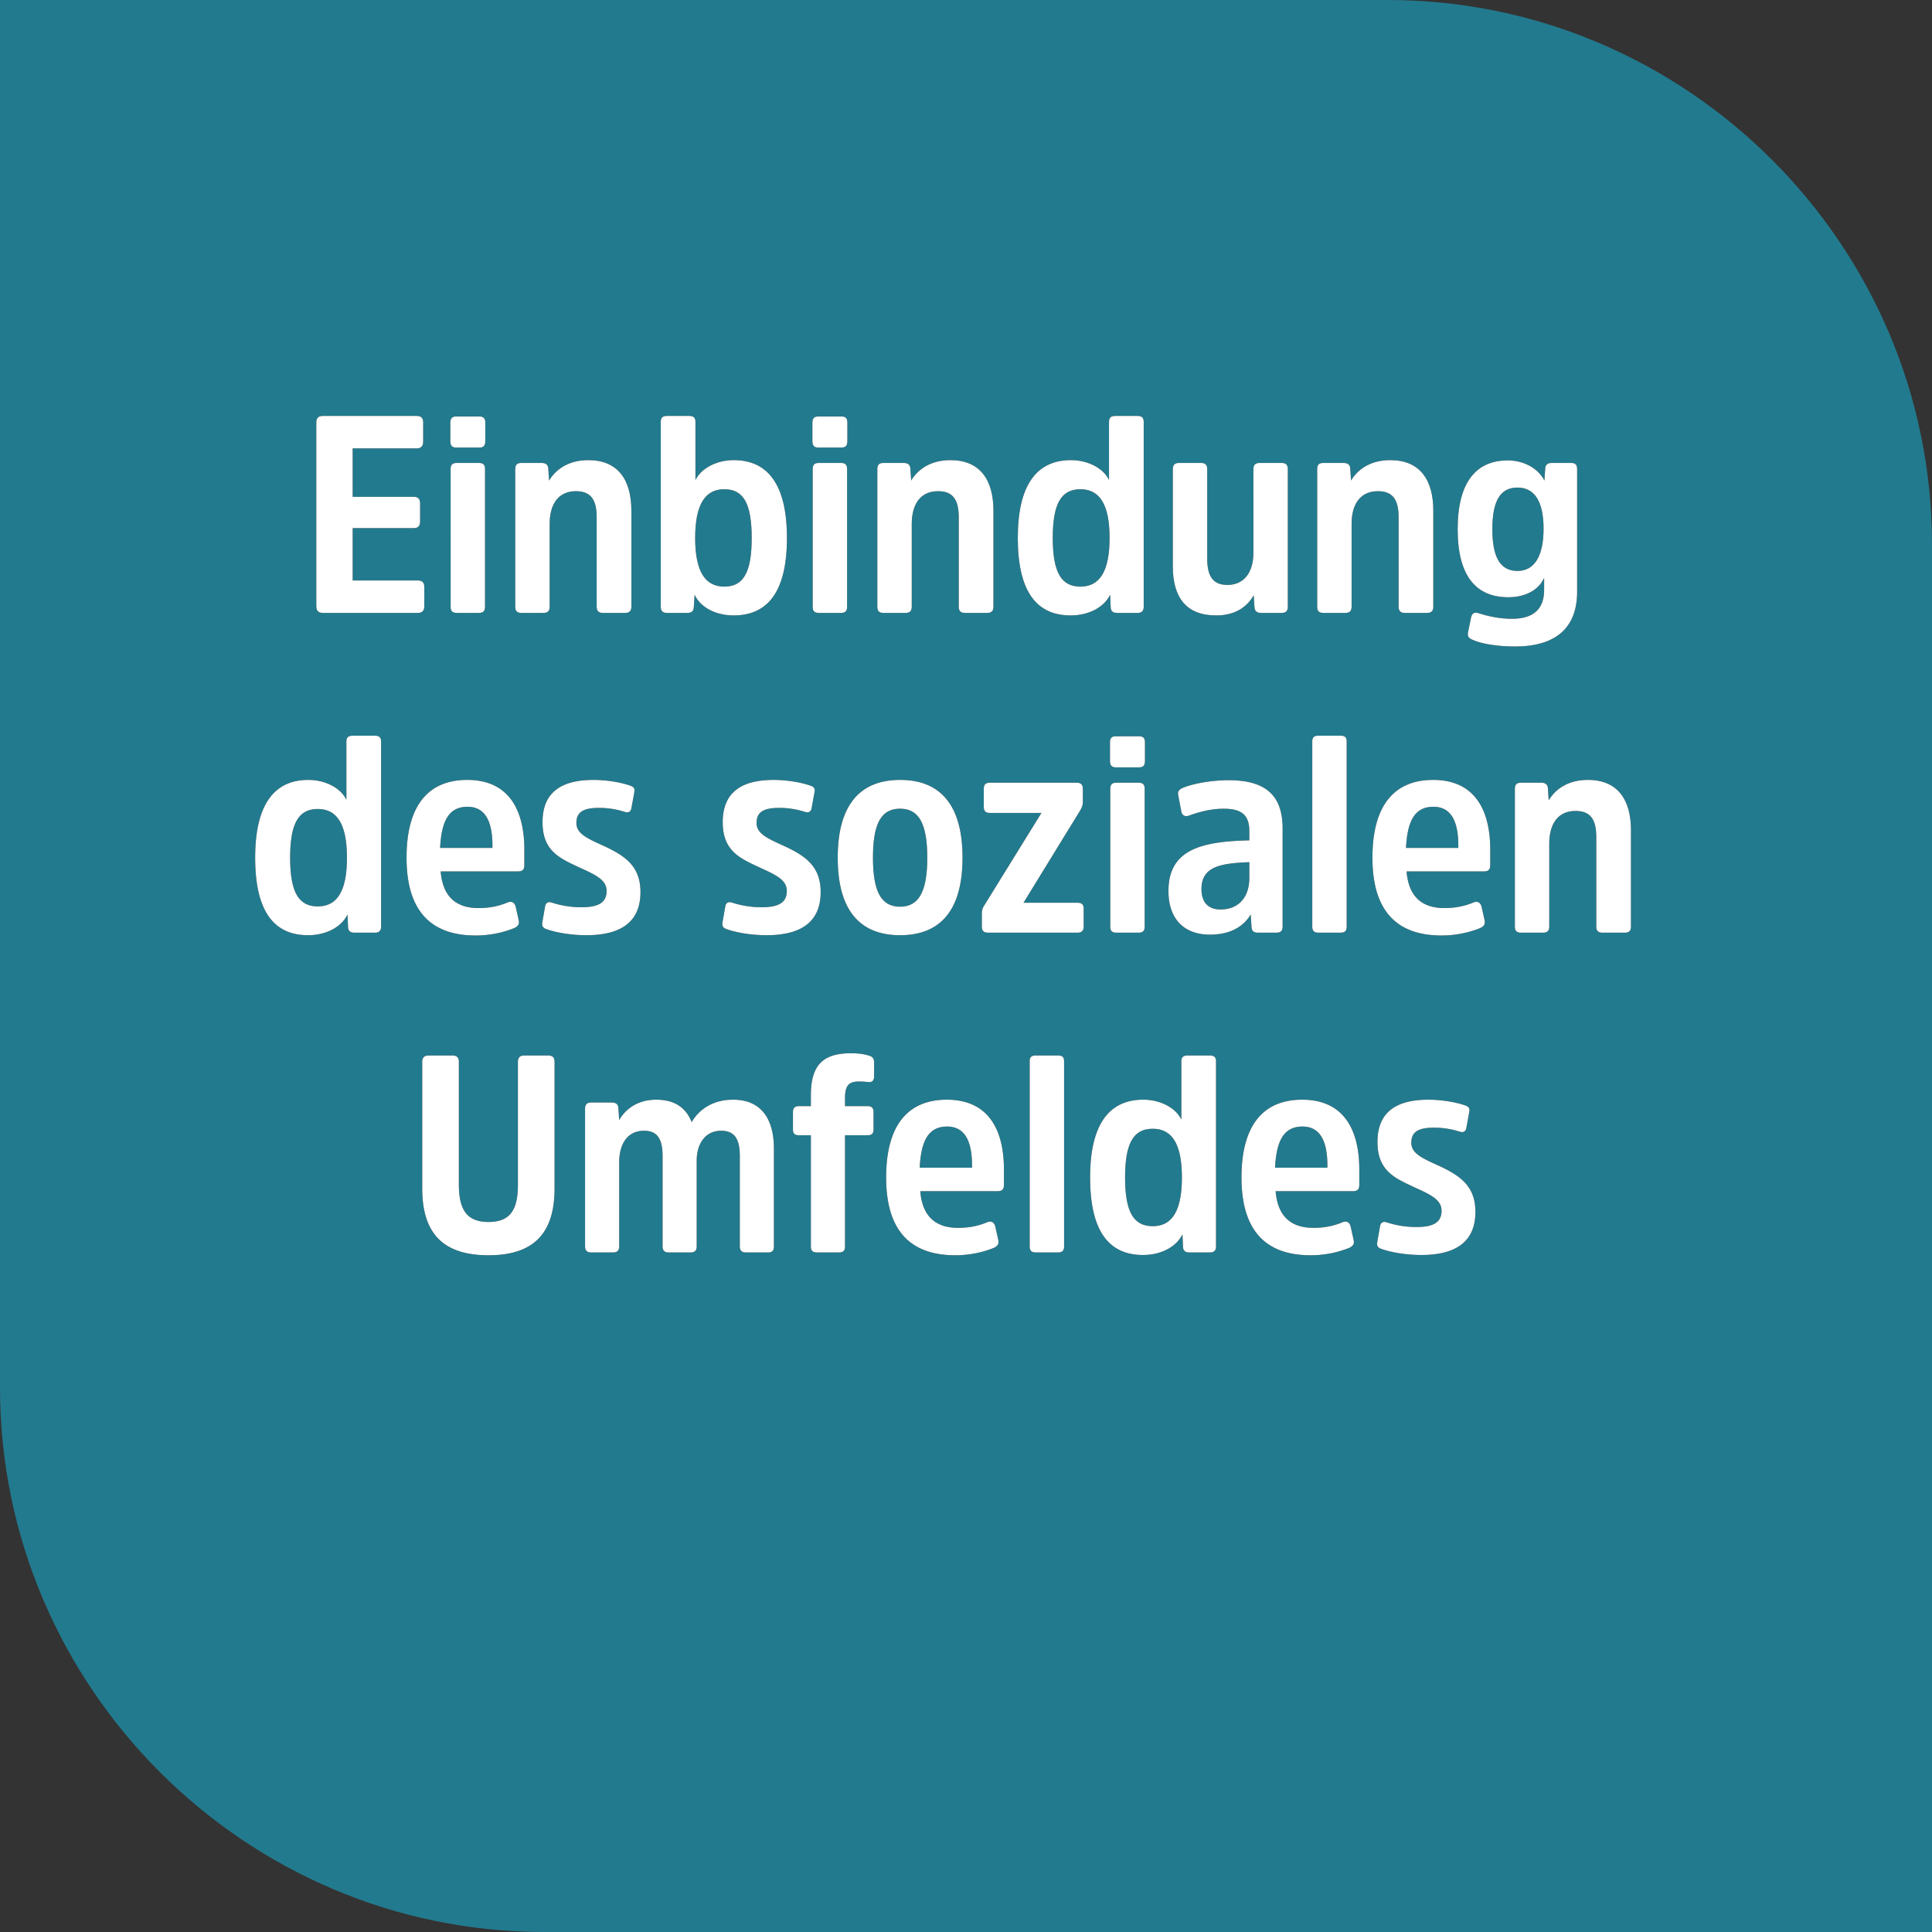 <svg width="145" height="145" viewBox="0 0 145 145" xmlns="http://www.w3.org/2000/svg" xmlns:xlink="http://www.w3.org/1999/xlink"><rect x="0" y="0" width="145" height="145" fill="#333333" stroke="none"/><title>grundbausteine_image_top_left</title><defs><path d="M13.047 9.637H8.47v3.927h4.873c.335 0 .503.147.503.483v1.449c0 .357-.168.504-.504.504H6.244c-.337 0-.505-.147-.505-.504V1.699c0-.336.168-.483.505-.483h7.034c.316 0 .483.147.483.483v1.449c0 .336-.167.504-.482.504h-4.81v3.633h4.579c.335 0 .482.168.482.504v1.344c0 .336-.146.504-.482.504zm5.355-4.431v10.332c0 .315-.126.462-.462.462h-1.659c-.335 0-.461-.147-.461-.462V5.206c0-.315.125-.462.462-.462h1.659c.335 0 .462.147.462.462zm.021-3.486v1.386c0 .336-.125.483-.44.483h-1.744c-.315 0-.44-.147-.44-.483V1.72c0-.315.126-.462.44-.462h1.744c.314 0 .44.147.44.462zm10.963 6.615v7.203c0 .315-.148.462-.462.462h-1.68c-.316 0-.462-.147-.462-.462V8.839c0-1.26-.378-1.974-1.555-1.974-1.302 0-1.974.945-1.974 2.457v6.216c0 .315-.146.462-.462.462h-1.659c-.335 0-.462-.147-.462-.462V5.206c0-.315.127-.462.462-.462h1.512c.337 0 .484.147.505.399l.063.924c.42-.714 1.323-1.533 2.94-1.533 2.226 0 3.233 1.47 3.233 3.801zm4.787 2.037c0 2.562.777 3.654 2.184 3.654s2.059-1.008 2.059-3.654-.651-3.654-2.058-3.654c-1.407 0-2.184 1.092-2.184 3.654zm-.041 4.263l-.063.966c-.022.252-.148.399-.483.399h-1.533c-.315 0-.462-.147-.462-.462V1.657c0-.315.146-.441.462-.441h1.68c.315 0 .462.126.462.441v4.368c.44-.882 1.575-1.491 2.877-1.491 2.561 0 3.99 1.848 3.99 5.838 0 4.053-1.45 5.817-4.011 5.817-1.303 0-2.479-.588-2.92-1.554zm11.445-9.429v10.332c0 .315-.127.462-.462.462h-1.66c-.335 0-.462-.147-.462-.462V5.206c0-.315.127-.462.462-.462h1.66c.335 0 .462.147.462.462zm.02-3.486v1.386c0 .336-.126.483-.44.483h-1.743c-.316 0-.442-.147-.442-.483V1.72c0-.315.127-.462.441-.462h1.744c.315 0 .44.147.44.462zM56.56 8.335v7.203c0 .315-.146.462-.462.462h-1.68c-.315 0-.462-.147-.462-.462V8.839c0-1.26-.377-1.974-1.553-1.974-1.303 0-1.974.945-1.974 2.457v6.216c0 .315-.147.462-.462.462h-1.66c-.335 0-.462-.147-.462-.462V5.206c0-.315.127-.462.462-.462h1.513c.335 0 .482.147.503.399l.063.924c.42-.714 1.324-1.533 2.94-1.533 2.226 0 3.234 1.47 3.234 3.801zm8.716 2.037c0-2.562-.778-3.654-2.185-3.654s-2.079 1.008-2.079 3.654.672 3.654 2.08 3.654c1.407 0 2.184-1.092 2.184-3.654zm.084 5.229l-.042-.966c-.462.966-1.638 1.554-2.961 1.554-2.541 0-3.97-1.764-3.97-5.817 0-3.99 1.428-5.838 3.99-5.838 1.282 0 2.437.609 2.857 1.491V1.657c0-.315.146-.441.483-.441h1.659c.314 0 .462.126.462.441v13.881c0 .315-.148.462-.463.462h-1.532c-.337 0-.463-.147-.483-.399zm4.662-3.108V5.206c0-.315.147-.462.462-.462h1.658c.316 0 .462.147.462.462v6.699c0 1.218.337 1.995 1.513 1.995 1.239 0 1.953-.924 1.953-2.415V5.206c0-.315.147-.462.462-.462h1.658c.316 0 .463.147.463.462v10.332c0 .315-.148.462-.463.462h-1.532c-.337 0-.483-.147-.504-.399l-.064-.924c-.398.714-1.218 1.512-2.814 1.512-2.226 0-3.255-1.323-3.255-3.696zm19.55-4.158v7.203c0 .315-.147.462-.462.462h-1.68c-.314 0-.462-.147-.462-.462V8.839c0-1.26-.377-1.974-1.553-1.974-1.302 0-1.975.945-1.975 2.457v6.216c0 .315-.146.462-.461.462h-1.66c-.335 0-.462-.147-.462-.462V5.206c0-.315.127-.462.463-.462h1.511c.337 0 .484.147.505.399l.063.924c.42-.714 1.323-1.533 2.94-1.533 2.226 0 3.234 1.47 3.234 3.801zm8.275 1.344c0-2.1-.715-3.087-1.954-3.087-1.26 0-1.89.945-1.89 3.129 0 2.163.63 3.129 1.89 3.129 1.24 0 1.954-1.071 1.954-3.171zm2.52-4.473v9.198c0 2.751-1.638 4.116-4.662 4.116-1.218 0-2.457-.168-3.192-.504-.252-.105-.4-.231-.337-.546l.231-1.134c.063-.294.231-.42.567-.315.63.21 1.534.42 2.5.42 1.617 0 2.415-.735 2.415-2.163v-.903c-.42.924-1.428 1.449-2.689 1.449-2.373 0-3.8-1.533-3.8-5.103 0-3.612 1.448-5.166 3.758-5.166 1.303 0 2.332.672 2.752 1.512l.063-.924c.02-.252.168-.399.483-.399h1.47c.315 0 .44.147.44.462z" id="a"/><path d="M8.039 34.372c0-2.562-.777-3.654-2.184-3.654s-2.079 1.008-2.079 3.654.672 3.654 2.079 3.654 2.184-1.092 2.184-3.654zm.084 5.229l-.042-.966c-.462.966-1.638 1.554-2.961 1.554-2.541 0-3.969-1.764-3.969-5.817 0-3.99 1.428-5.838 3.99-5.838 1.281 0 2.436.609 2.856 1.491v-4.368c0-.315.147-.441.483-.441h1.659c.315 0 .462.126.462.441v13.881c0 .315-.147.462-.462.462H8.606c-.336 0-.462-.147-.483-.399zm9.786-1.449c.903 0 1.575-.168 2.184-.42.315-.126.525 0 .609.315l.231 1.029c.063.315-.084.462-.357.588a7.79 7.79 0 0 1-2.877.546c-3.444 0-5.187-1.932-5.187-5.838 0-3.927 1.638-5.838 4.557-5.838 2.94 0 4.284 2.016 4.284 5.25v1.134c0 .357-.147.483-.483.483h-5.796c.147 1.827 1.092 2.751 2.835 2.751zm-.819-7.602c-1.302 0-1.953.903-2.058 3.087h3.927v-.168c0-1.827-.546-2.919-1.869-2.919zm12.978 6.405c0 2.436-1.743 3.234-4.053 3.234-1.197 0-2.31-.21-2.961-.441-.273-.084-.399-.21-.357-.504l.21-1.197c.042-.273.21-.42.546-.294a7.15 7.15 0 0 0 2.205.336c1.197 0 1.869-.315 1.869-1.218 0-.798-.735-1.176-1.995-1.743-1.47-.693-2.814-1.218-2.814-3.423 0-2.121 1.26-3.171 3.822-3.171 1.071 0 2.142.21 2.73.42.273.084.399.21.336.504l-.21 1.155c-.042.294-.21.42-.525.315a6.292 6.292 0 0 0-1.911-.294c-1.155 0-1.701.294-1.701 1.134 0 .777.756 1.134 2.016 1.701 1.638.756 2.793 1.533 2.793 3.486zm13.524 0c0 2.436-1.743 3.234-4.053 3.234-1.197 0-2.31-.21-2.961-.441-.273-.084-.399-.21-.357-.504l.21-1.197c.042-.273.21-.42.546-.294a7.15 7.15 0 0 0 2.205.336c1.197 0 1.869-.315 1.869-1.218 0-.798-.735-1.176-1.995-1.743-1.47-.693-2.814-1.218-2.814-3.423 0-2.121 1.26-3.171 3.822-3.171 1.071 0 2.142.21 2.73.42.273.084.399.21.336.504l-.21 1.155c-.042.294-.21.42-.525.315a6.292 6.292 0 0 0-1.911-.294c-1.155 0-1.701.294-1.701 1.134 0 .777.756 1.134 2.016 1.701 1.638.756 2.793 1.533 2.793 3.486zm5.964 3.234c-3.003 0-4.683-1.848-4.683-5.817 0-3.969 1.68-5.838 4.683-5.838s4.683 1.869 4.683 5.838c0 3.969-1.68 5.817-4.683 5.817zm0-2.142c1.365 0 2.037-1.071 2.037-3.675 0-2.625-.672-3.675-2.037-3.675-1.386 0-2.037 1.05-2.037 3.675 0 2.604.651 3.675 2.037 3.675zm13.713-8.841v1.008c0 .252-.105.441-.21.63l-4.242 6.909h4.053c.315 0 .462.126.462.441v1.344c0 .315-.147.462-.462.462h-6.72c-.315 0-.462-.147-.462-.462V38.53c0-.231.084-.441.189-.588l4.284-6.93h-3.864c-.336 0-.462-.147-.462-.462v-1.344c0-.315.126-.462.462-.462h6.51c.315 0 .462.147.462.462zm4.641 0v10.332c0 .315-.126.462-.462.462h-1.659c-.336 0-.462-.147-.462-.462V29.206c0-.315.126-.462.462-.462h1.659c.336 0 .462.147.462.462zm.021-3.486v1.386c0 .336-.126.483-.441.483h-1.743c-.315 0-.441-.147-.441-.483V25.72c0-.315.126-.462.441-.462h1.743c.315 0 .441.147.441.462zm10.332 6.468v7.35c0 .315-.147.462-.462.462h-1.386c-.336 0-.462-.147-.483-.399l-.063-.966c-.42.714-1.302 1.512-3.066 1.512-1.89 0-3.108-1.134-3.108-3.276 0-3.108 2.457-3.717 6.069-3.801v-.693c0-1.176-.546-1.68-1.911-1.68-1.092 0-1.995.294-2.646.525-.273.084-.483-.021-.546-.315l-.231-1.218c-.063-.273.063-.441.315-.546.777-.336 2.205-.588 3.444-.588 2.877 0 4.074 1.197 4.074 3.633zm-2.499 3.717v-1.197c-2.184.084-3.591.336-3.591 2.016 0 .924.441 1.533 1.428 1.533 1.47 0 2.163-1.05 2.163-2.352zm7.308-10.248v13.881c0 .315-.126.462-.462.462h-1.659c-.336 0-.462-.147-.462-.462V25.657c0-.315.126-.441.462-.441h1.659c.336 0 .462.126.462.441zm7.329 12.495c.903 0 1.575-.168 2.184-.42.315-.126.525 0 .609.315l.231 1.029c.063.315-.084.462-.357.588a7.79 7.79 0 0 1-2.877.546c-3.444 0-5.187-1.932-5.187-5.838 0-3.927 1.638-5.838 4.557-5.838 2.94 0 4.284 2.016 4.284 5.25v1.134c0 .357-.147.483-.483.483h-5.796c.147 1.827 1.092 2.751 2.835 2.751zm-.819-7.602c-1.302 0-1.953.903-2.058 3.087h3.927v-.168c0-1.827-.546-2.919-1.869-2.919zm14.826 1.785v7.203c0 .315-.147.462-.462.462h-1.68c-.315 0-.462-.147-.462-.462v-6.699c0-1.26-.378-1.974-1.554-1.974-1.302 0-1.974.945-1.974 2.457v6.216c0 .315-.147.462-.462.462h-1.659c-.336 0-.462-.147-.462-.462V29.206c0-.315.126-.462.462-.462h1.512c.336 0 .483.147.504.399l.063.924c.42-.714 1.323-1.533 2.94-1.533 2.226 0 3.234 1.47 3.234 3.801z" id="b"/><path d="M18.665 64.21c-3.381 0-4.977-1.617-4.977-5.019v-9.492c0-.336.168-.483.483-.483h1.764c.357 0 .504.147.504.483v9.198c0 1.911.609 2.814 2.226 2.814s2.205-.903 2.205-2.793v-9.219c0-.336.168-.483.483-.483h1.785c.336 0 .483.147.483.483v9.492c0 3.402-1.596 5.019-4.956 5.019zm15.624-7.098v6.426c0 .315-.147.462-.462.462h-1.638c-.315 0-.462-.147-.462-.462v-6.762c0-1.218-.336-1.911-1.386-1.911-1.218 0-1.869.945-1.869 2.373v6.3c0 .315-.147.462-.462.462h-1.638c-.315 0-.462-.147-.462-.462V53.206c0-.315.147-.462.462-.462h1.533c.336 0 .483.147.504.399l.063.924c.378-.693 1.26-1.533 2.772-1.533 1.428 0 2.247.63 2.667 1.68.546-.924 1.554-1.68 3.108-1.68 2.121 0 3.066 1.449 3.066 3.696v7.308c0 .315-.126.462-.441.462h-1.659c-.315 0-.462-.147-.462-.462v-6.762c0-1.218-.336-1.911-1.407-1.911-1.176 0-1.827.966-1.827 2.247zm11.13-4.095h1.701c.315 0 .441.147.441.462v1.26c0 .336-.126.462-.441.462h-1.701v8.358c0 .315-.147.441-.462.441H43.34c-.336 0-.483-.126-.483-.441v-8.358h-.903c-.315 0-.441-.126-.441-.441v-1.281c0-.315.126-.462.441-.462h.903v-.819c0-2.289.945-3.15 3.003-3.15.546 0 1.029.063 1.386.189.21.063.336.168.357.462v1.071c0 .294-.105.462-.42.441a6.89 6.89 0 0 0-.714-.042c-.777 0-1.05.315-1.05 1.26v.588zm8.484 9.135c.903 0 1.575-.168 2.184-.42.315-.126.525 0 .609.315l.231 1.029c.063.315-.084.462-.357.588a7.79 7.79 0 0 1-2.877.546c-3.444 0-5.187-1.932-5.187-5.838 0-3.927 1.638-5.838 4.557-5.838 2.94 0 4.284 2.016 4.284 5.25v1.134c0 .357-.147.483-.483.483h-5.796c.147 1.827 1.092 2.751 2.835 2.751zm-.819-7.602c-1.302 0-1.953.903-2.058 3.087h3.927v-.168c0-1.827-.546-2.919-1.869-2.919zm8.778-4.893v13.881c0 .315-.126.462-.462.462h-1.659c-.336 0-.462-.147-.462-.462V49.657c0-.315.126-.441.462-.441H61.4c.336 0 .462.126.462.441zm8.841 8.715c0-2.562-.777-3.654-2.184-3.654s-2.079 1.008-2.079 3.654.672 3.654 2.079 3.654 2.184-1.092 2.184-3.654zm.084 5.229l-.042-.966c-.462.966-1.638 1.554-2.961 1.554-2.541 0-3.969-1.764-3.969-5.817 0-3.99 1.428-5.838 3.99-5.838 1.281 0 2.436.609 2.856 1.491v-4.368c0-.315.147-.441.483-.441h1.659c.315 0 .462.126.462.441v13.881c0 .315-.147.462-.462.462H71.27c-.336 0-.462-.147-.483-.399zm9.786-1.449c.903 0 1.575-.168 2.184-.42.315-.126.525 0 .609.315l.231 1.029c.063.315-.084.462-.357.588a7.79 7.79 0 0 1-2.877.546c-3.444 0-5.187-1.932-5.187-5.838 0-3.927 1.638-5.838 4.557-5.838 2.94 0 4.284 2.016 4.284 5.25v1.134c0 .357-.147.483-.483.483h-5.796c.147 1.827 1.092 2.751 2.835 2.751zm-.819-7.602c-1.302 0-1.953.903-2.058 3.087h3.927v-.168c0-1.827-.546-2.919-1.869-2.919zm12.978 6.405c0 2.436-1.743 3.234-4.053 3.234-1.197 0-2.31-.21-2.961-.441-.273-.084-.399-.21-.357-.504l.21-1.197c.042-.273.21-.42.546-.294a7.15 7.15 0 0 0 2.205.336c1.197 0 1.869-.315 1.869-1.218 0-.798-.735-1.176-1.995-1.743-1.47-.693-2.814-1.218-2.814-3.423 0-2.121 1.26-3.171 3.822-3.171 1.071 0 2.142.21 2.73.42.273.084.399.21.336.504l-.21 1.155c-.042.294-.21.42-.525.315a6.292 6.292 0 0 0-1.911-.294c-1.155 0-1.701.294-1.701 1.134 0 .777.756 1.134 2.016 1.701 1.638.756 2.793 1.533 2.793 3.486z" id="c"/></defs><g fill="none"><path d="M145 104.148V145H40.85C18.384 145 0 126.619 0 104.148V0h104.15C126.613 0 145 18.383 145 40.853v63.295z" fill-opacity=".8" fill="#1F8CA5"/><g transform="translate(18 30)"><use fill="#000" xlink:href="#a"/><use fill="#FFF" xlink:href="#a"/></g><g transform="translate(18 30)"><use fill="#000" xlink:href="#b"/><use fill="#FFF" xlink:href="#b"/></g><g transform="translate(18 30)"><use fill="#000" xlink:href="#c"/><use fill="#FFF" xlink:href="#c"/></g></g></svg>